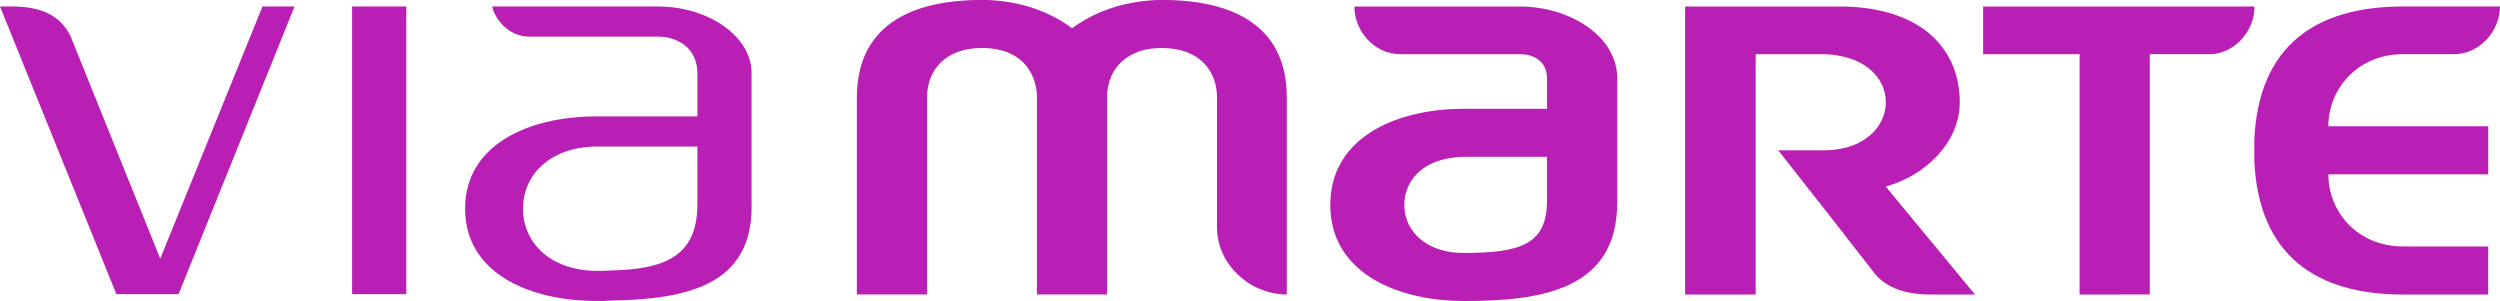 <svg xmlns="http://www.w3.org/2000/svg" xml:space="preserve" width="18.454mm" height="2.222mm" version="1.1" style="shape-rendering:geometricPrecision; text-rendering:geometricPrecision; image-rendering:optimizeQuality; fill-rule:evenodd; clip-rule:evenodd"
viewBox="0 0 490.25 59.03"
 xmlns:xlink="http://www.w3.org/1999/xlink"
 xmlns:xodm="http://www.corel.com/coreldraw/odm/2003">
 <defs>
  <style type="text/css">
   <![CDATA[
    .fil0 {fill:#BA1FB5;fill-rule:nonzero}
   ]]>
  </style>
 </defs>
 <g id="Camada_x0020_1">
  <g id="_3077090292256">
   <path class="fil0" d="M317.14 39.8l0 -24.46c0,-8.23 -9.28,-14.06 -19.08,-14.06l-13.47 0 -19 0c0,4.64 3.74,9.35 9.05,9.35l9.95 0 13.47 0c2.99,0 5.31,1.57 5.31,4.79l0 5.91 -16.31 0c-0.82,0 -1.65,0.07 -2.47,0.07 -12.42,0.67 -23.72,6.43 -23.72,18.78 0,12.35 11.3,18.1 23.72,18.78 0.82,0 1.65,0.07 2.47,0.07 14.96,0 30.07,-2.1 30.07,-19.23zm-13.77 -0.45c0,8.6 -5.24,10.25 -16.31,10.25 -0.82,0 -1.65,-0.07 -2.47,-0.15 -5.91,-0.9 -9.2,-4.71 -9.2,-9.28 0,-4.56 3.29,-8.38 9.2,-9.2 0.82,-0.15 1.65,-0.22 2.47,-0.22l16.31 0 0 8.6z"/>
   <path class="fil0" d="M51.47 1.27l6.29 0 -22.74 56.41 -12.2 0 -22.82 -56.41 2.32 0c5.69,0 9.5,1.72 11.52,5.84l17.58 43.62 20.05 -49.45z"/>
   <polygon class="fil0" points="79.68,57.68 69.05,57.68 69.05,1.27 79.68,1.27 "/>
   <path class="fil0" d="M442.07 31.5l0 -4.04c0.82,-18.63 12.19,-26.19 29.18,-26.19l19 0c0,4.64 -3.81,9.35 -9.05,9.35l-9.95 0c-8.98,0 -14.66,6.88 -14.66,14.14l31.35 0 0 9.43 -31.35 0c0,7.33 5.69,14.14 14.66,14.14l16.68 0 0 9.43 -16.68 0c-16.98,0 -28.35,-7.63 -29.18,-26.26z"/>
   <path class="fil0" d="M147.38 40.55l0 -26.26c0,-7.11 -8.38,-13.02 -18.4,-13.02l-9.35 0 -23.12 0c0.82,3.22 3.74,5.91 7.26,5.91l15.86 0 9.35 0c3.89,0 7.78,2.24 7.78,7.18l0 8.46 -17.13 0 -2.47 0c-14.14,0 -25.96,5.91 -25.96,18.1 0,12.19 11.82,18.1 25.96,18.1 0.9,0 1.72,0 2.47,-0.08 15.34,-0.22 27.76,-3.14 27.76,-18.4zm-10.62 -0.52c0,10.47 -6.73,12.79 -17.13,13.02 -0.75,0.07 -1.57,0.07 -2.47,0.07 -8.83,0 -14.59,-5.16 -14.59,-12.19 0,-7.03 5.76,-12.2 14.59,-12.2l2.47 0 17.13 0 0 11.3z"/>
   <path class="fil0" d="M245.31 4.26c4.49,3.07 7.03,7.93 7.03,14.81l0 38.68c-2.47,0 -4.94,-0.75 -7.03,-1.94 -3.81,-2.32 -6.66,-6.29 -6.66,-11.3l0 -25.44c0,-5.16 -3.44,-9.65 -10.77,-9.65 -2.02,0 -3.82,0.3 -5.24,0.97 -3.74,1.57 -5.54,4.94 -5.54,8.68l0 38.68 -13.76 0 0 -38.68c0,-1.79 -0.45,-3.51 -1.27,-4.94 -1.57,-2.84 -4.71,-4.72 -9.5,-4.72 -7.33,0 -10.77,4.49 -10.77,9.65l0 38.68 -13.77 0 0 -38.6c0,-13.62 9.88,-19.15 24.54,-19.15 3.37,0 6.59,0.52 9.5,1.42 3.07,0.97 5.84,2.4 8.16,4.12 3.37,-2.47 7.63,-4.34 12.42,-5.09 1.72,-0.3 3.44,-0.45 5.24,-0.45 7.18,0 13.17,1.35 17.43,4.26z"/>
   <path class="fil0" d="M361.65 45.94l-12.94 -16.46 8.9 0c1.42,0 2.77,-0.15 4.04,-0.45 5.01,-1.2 8.16,-4.79 8.16,-8.98 0,-4.19 -3.14,-7.71 -8.16,-8.9 -1.27,-0.3 -2.62,-0.52 -4.04,-0.52l-13.32 0 0 47.13 -8.01 0 -5.83 0 0 -56.48 5.83 0 24.16 0 1.2 0c15.64,0.37 22.67,8.68 22.67,18.78 0,7.56 -6.29,14.21 -14.51,16.53l17.5 21.17 -8.53 0c-5.69,0 -9.35,-1.57 -11.6,-4.71l-5.54 -7.11z"/>
   <path class="fil0" d="M415.74 57.76l-7.93 0 0 -47.13 -10.47 0 -8.45 0 0 -9.35 8.45 0 18.4 0 19.9 0 6.43 0c0.07,0.22 0.07,0.52 0,0.82 -0.3,3.59 -2.84,7.03 -6.43,8.15 -0.82,0.3 -1.64,0.37 -2.54,0.37l-11.52 0 0 47.13 -5.84 0z"/>
  </g>
 </g>
</svg>
